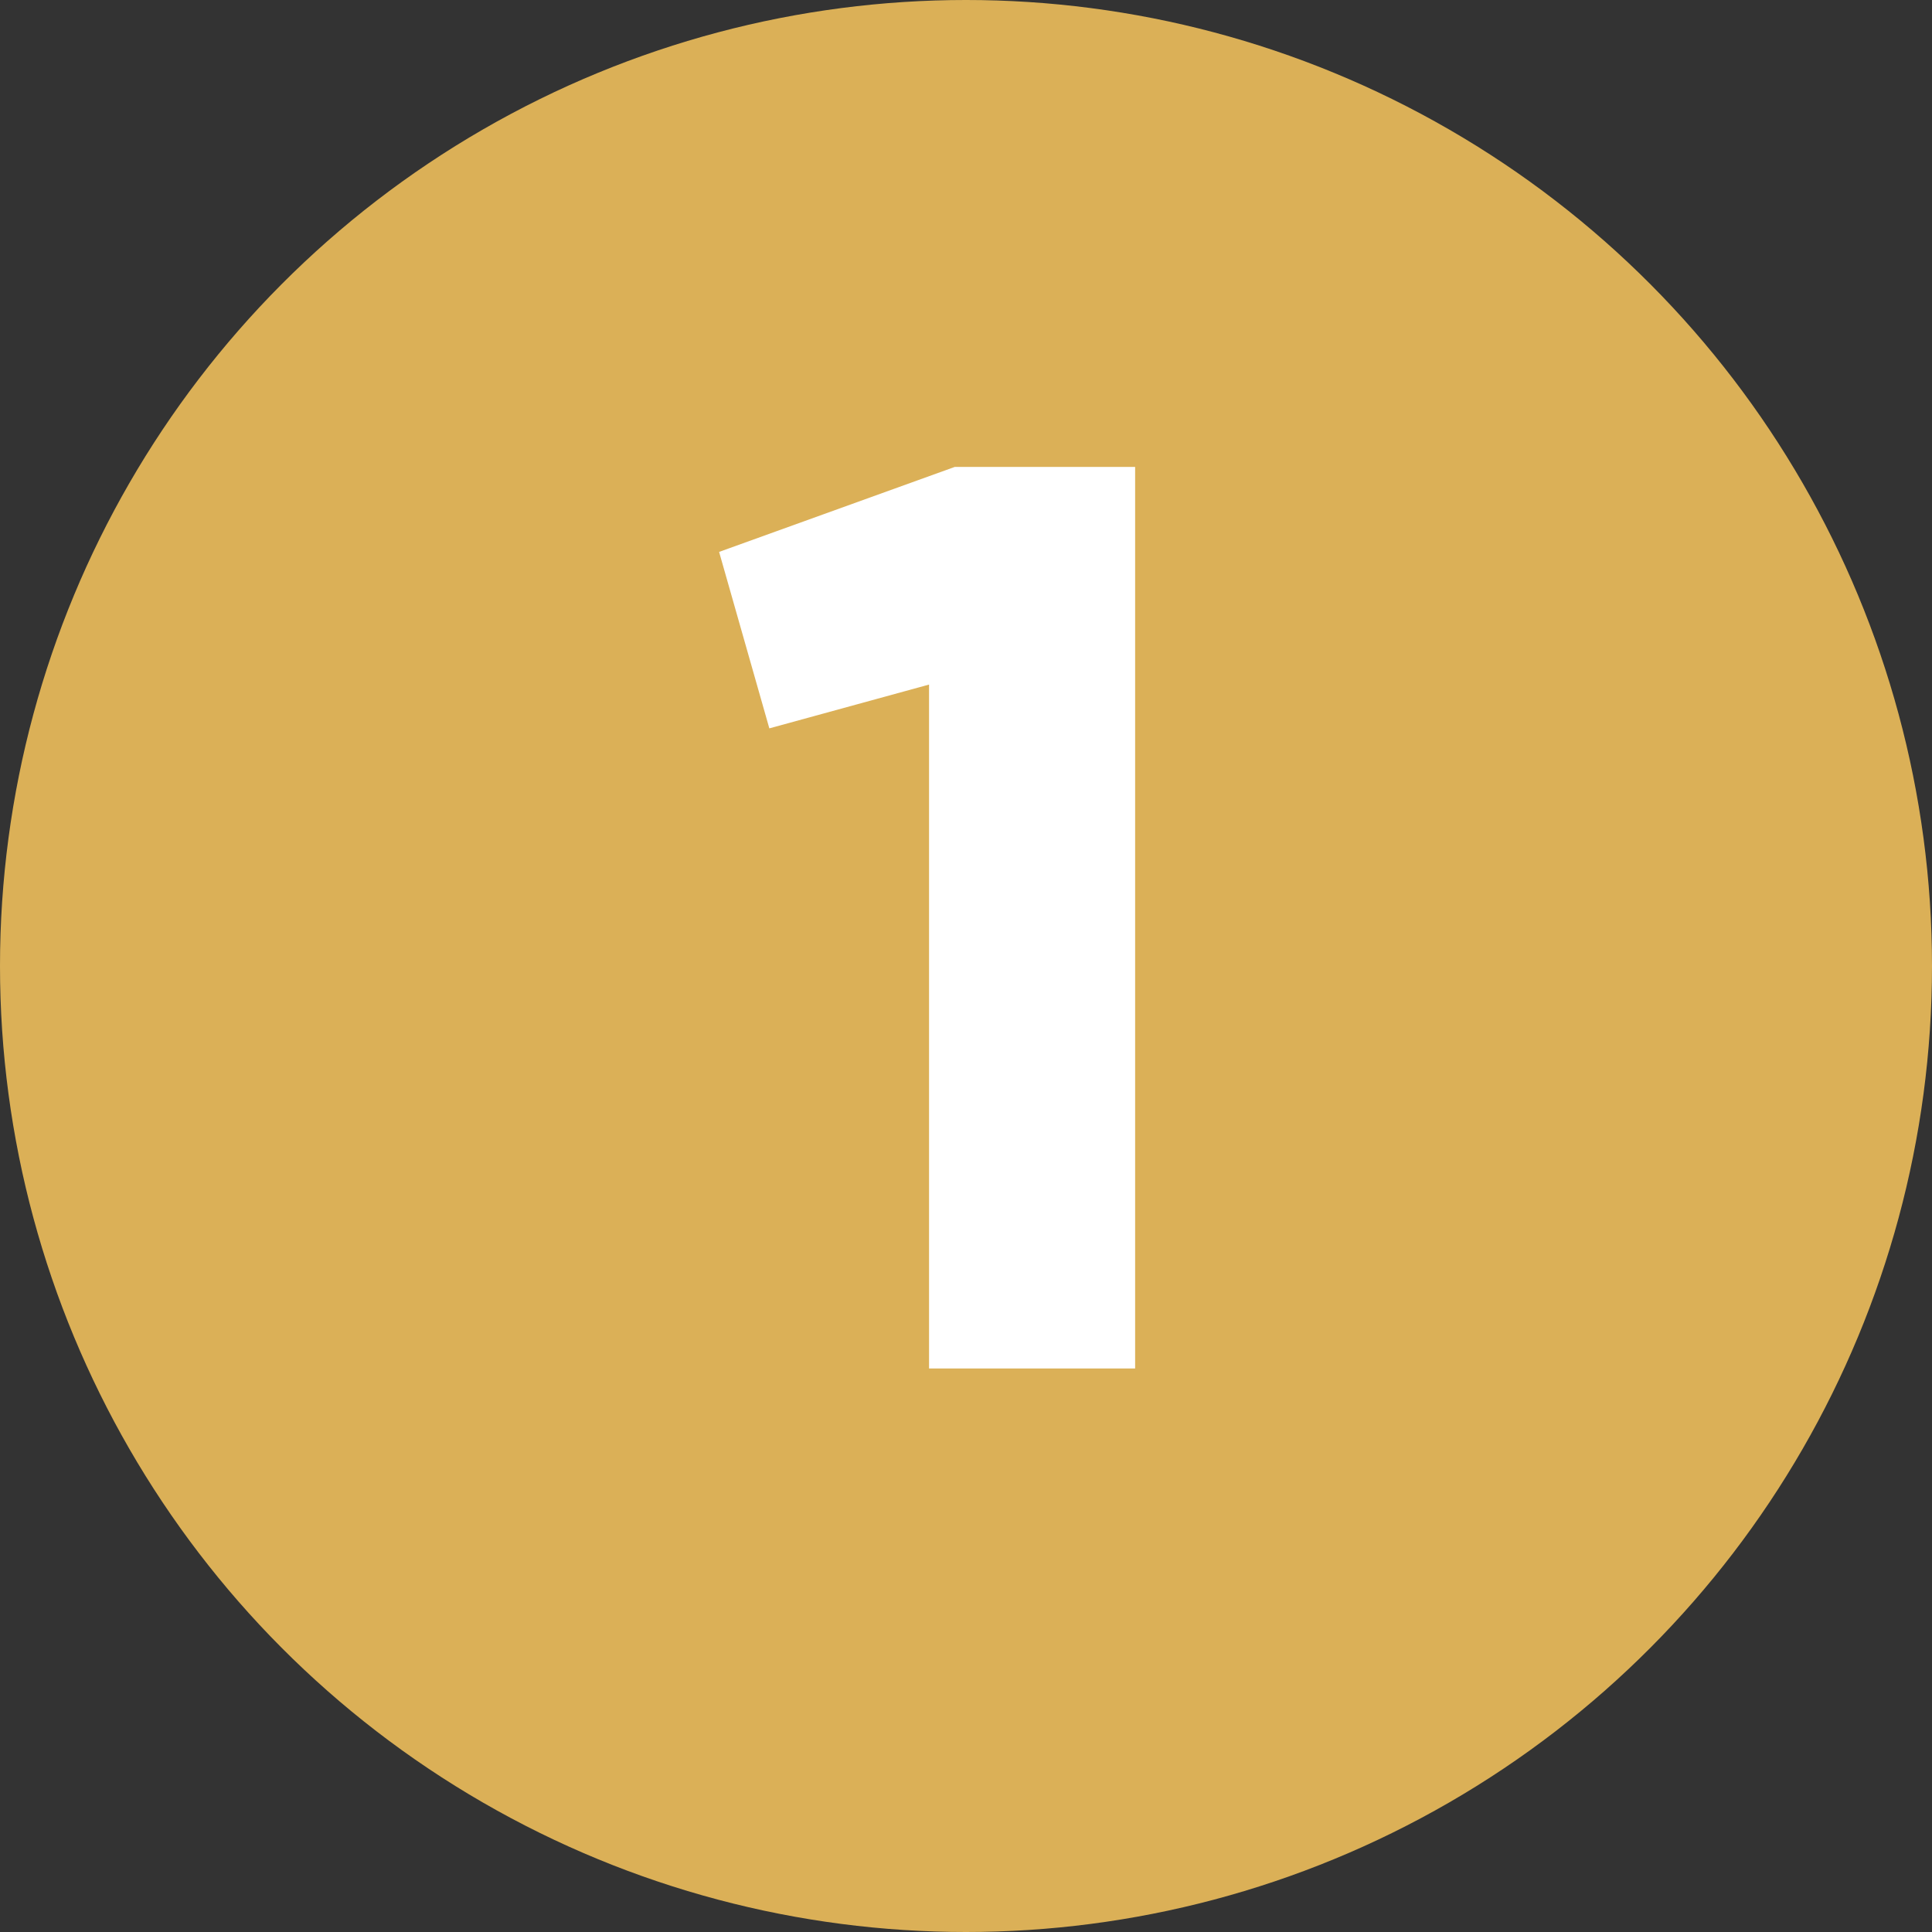 <svg width="24" height="24" fill="none" xmlns="http://www.w3.org/2000/svg"><rect width="100%" height="100%" fill="#333333" stroke="none"/><circle cx="12" cy="12" r="12" fill="#DBB057"/><path d="M11.861 5.8h2.24V17h-2.56V8.504l-1.984.544-.624-2.192L11.861 5.8z" fill="#fff"/></svg>